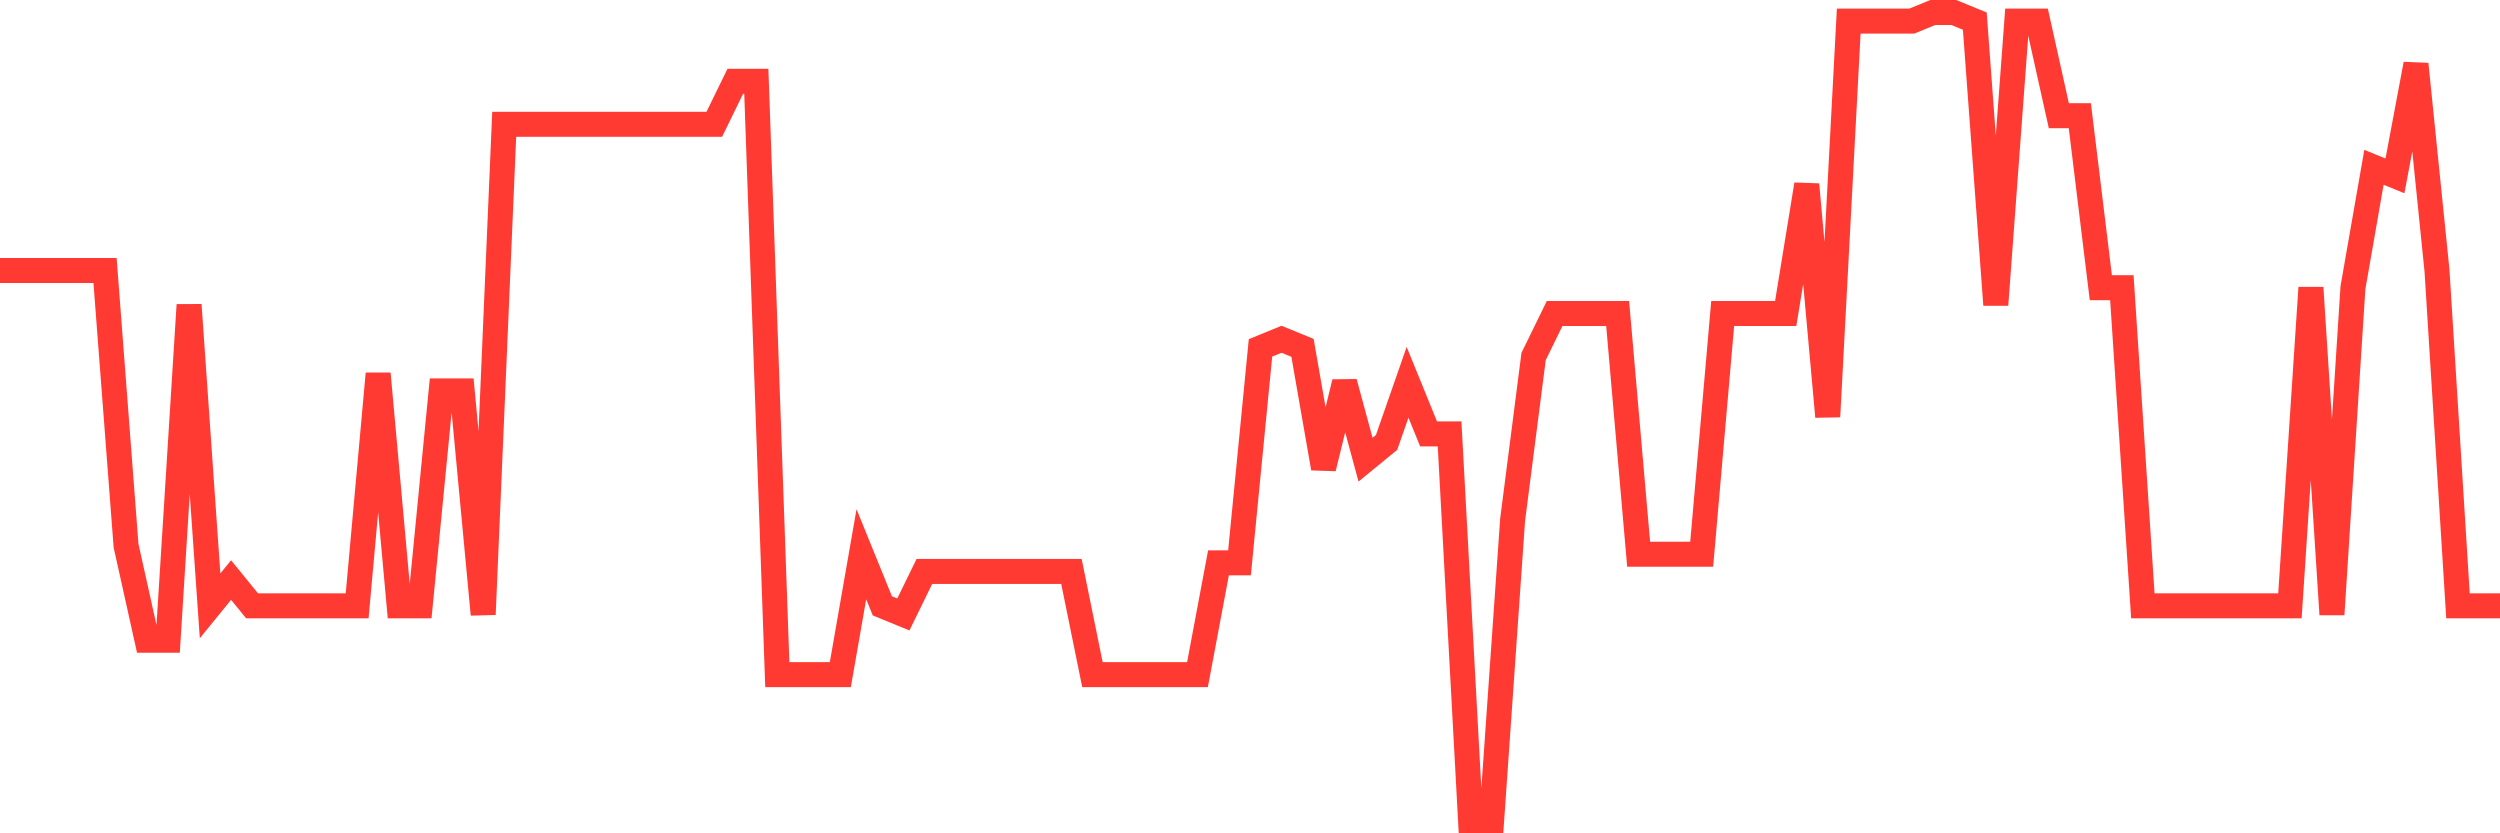 <svg
  xmlns="http://www.w3.org/2000/svg"
  xmlns:xlink="http://www.w3.org/1999/xlink"
  width="120"
  height="40"
  viewBox="0 0 120 40"
  preserveAspectRatio="none"
>
  <polyline
    points="0,12.983 1.008,12.983 2.017,12.983 3.025,12.983 4.034,12.983 5.042,12.983 6.05,26.191 7.059,30.732 8.067,30.732 9.076,14.634 10.084,29.081 11.092,27.843 12.101,29.081 13.109,29.081 14.118,29.081 15.126,29.081 16.134,29.081 17.143,29.081 18.151,17.936 19.16,29.081 20.168,29.081 21.176,18.762 22.185,18.762 23.193,29.494 24.202,5.966 25.21,5.966 26.218,5.966 27.227,5.966 28.235,5.966 29.244,5.966 30.252,5.966 31.261,5.966 32.269,5.966 33.277,5.966 34.286,5.966 35.294,3.902 36.303,3.902 37.311,32.383 38.319,32.383 39.328,32.383 40.336,32.383 41.345,26.604 42.353,29.081 43.361,29.494 44.37,27.43 45.378,27.43 46.387,27.43 47.395,27.43 48.403,27.43 49.412,27.43 50.42,27.43 51.429,27.43 52.437,32.383 53.445,32.383 54.454,32.383 55.462,32.383 56.471,32.383 57.479,32.383 58.487,27.017 59.496,27.017 60.504,16.698 61.513,16.285 62.521,16.698 63.529,22.477 64.538,18.349 65.546,22.064 66.555,21.238 67.563,18.349 68.571,20.826 69.58,20.826 70.588,39.4 71.597,39.4 72.605,24.953 73.613,17.111 74.622,15.047 75.63,15.047 76.639,15.047 77.647,15.047 78.655,26.604 79.664,26.604 80.672,26.604 81.681,26.604 82.689,15.047 83.697,15.047 84.706,15.047 85.714,15.047 86.723,8.855 87.731,20 88.739,1.013 89.748,1.013 90.756,1.013 91.765,1.013 92.773,0.6 93.782,0.6 94.79,1.013 95.798,14.634 96.807,1.013 97.815,1.013 98.824,5.553 99.832,5.553 100.84,13.809 101.849,13.809 102.857,29.081 103.866,29.081 104.874,29.081 105.882,29.081 106.891,29.081 107.899,29.081 108.908,29.081 109.916,29.081 110.924,13.809 111.933,29.494 112.941,13.809 113.95,8.03 114.958,8.443 115.966,3.077 116.975,12.983 117.983,29.081 118.992,29.081 120,29.081"
    fill="none"
    stroke="#ff3a33"
    stroke-width="1.2"
  >
  </polyline>
</svg>